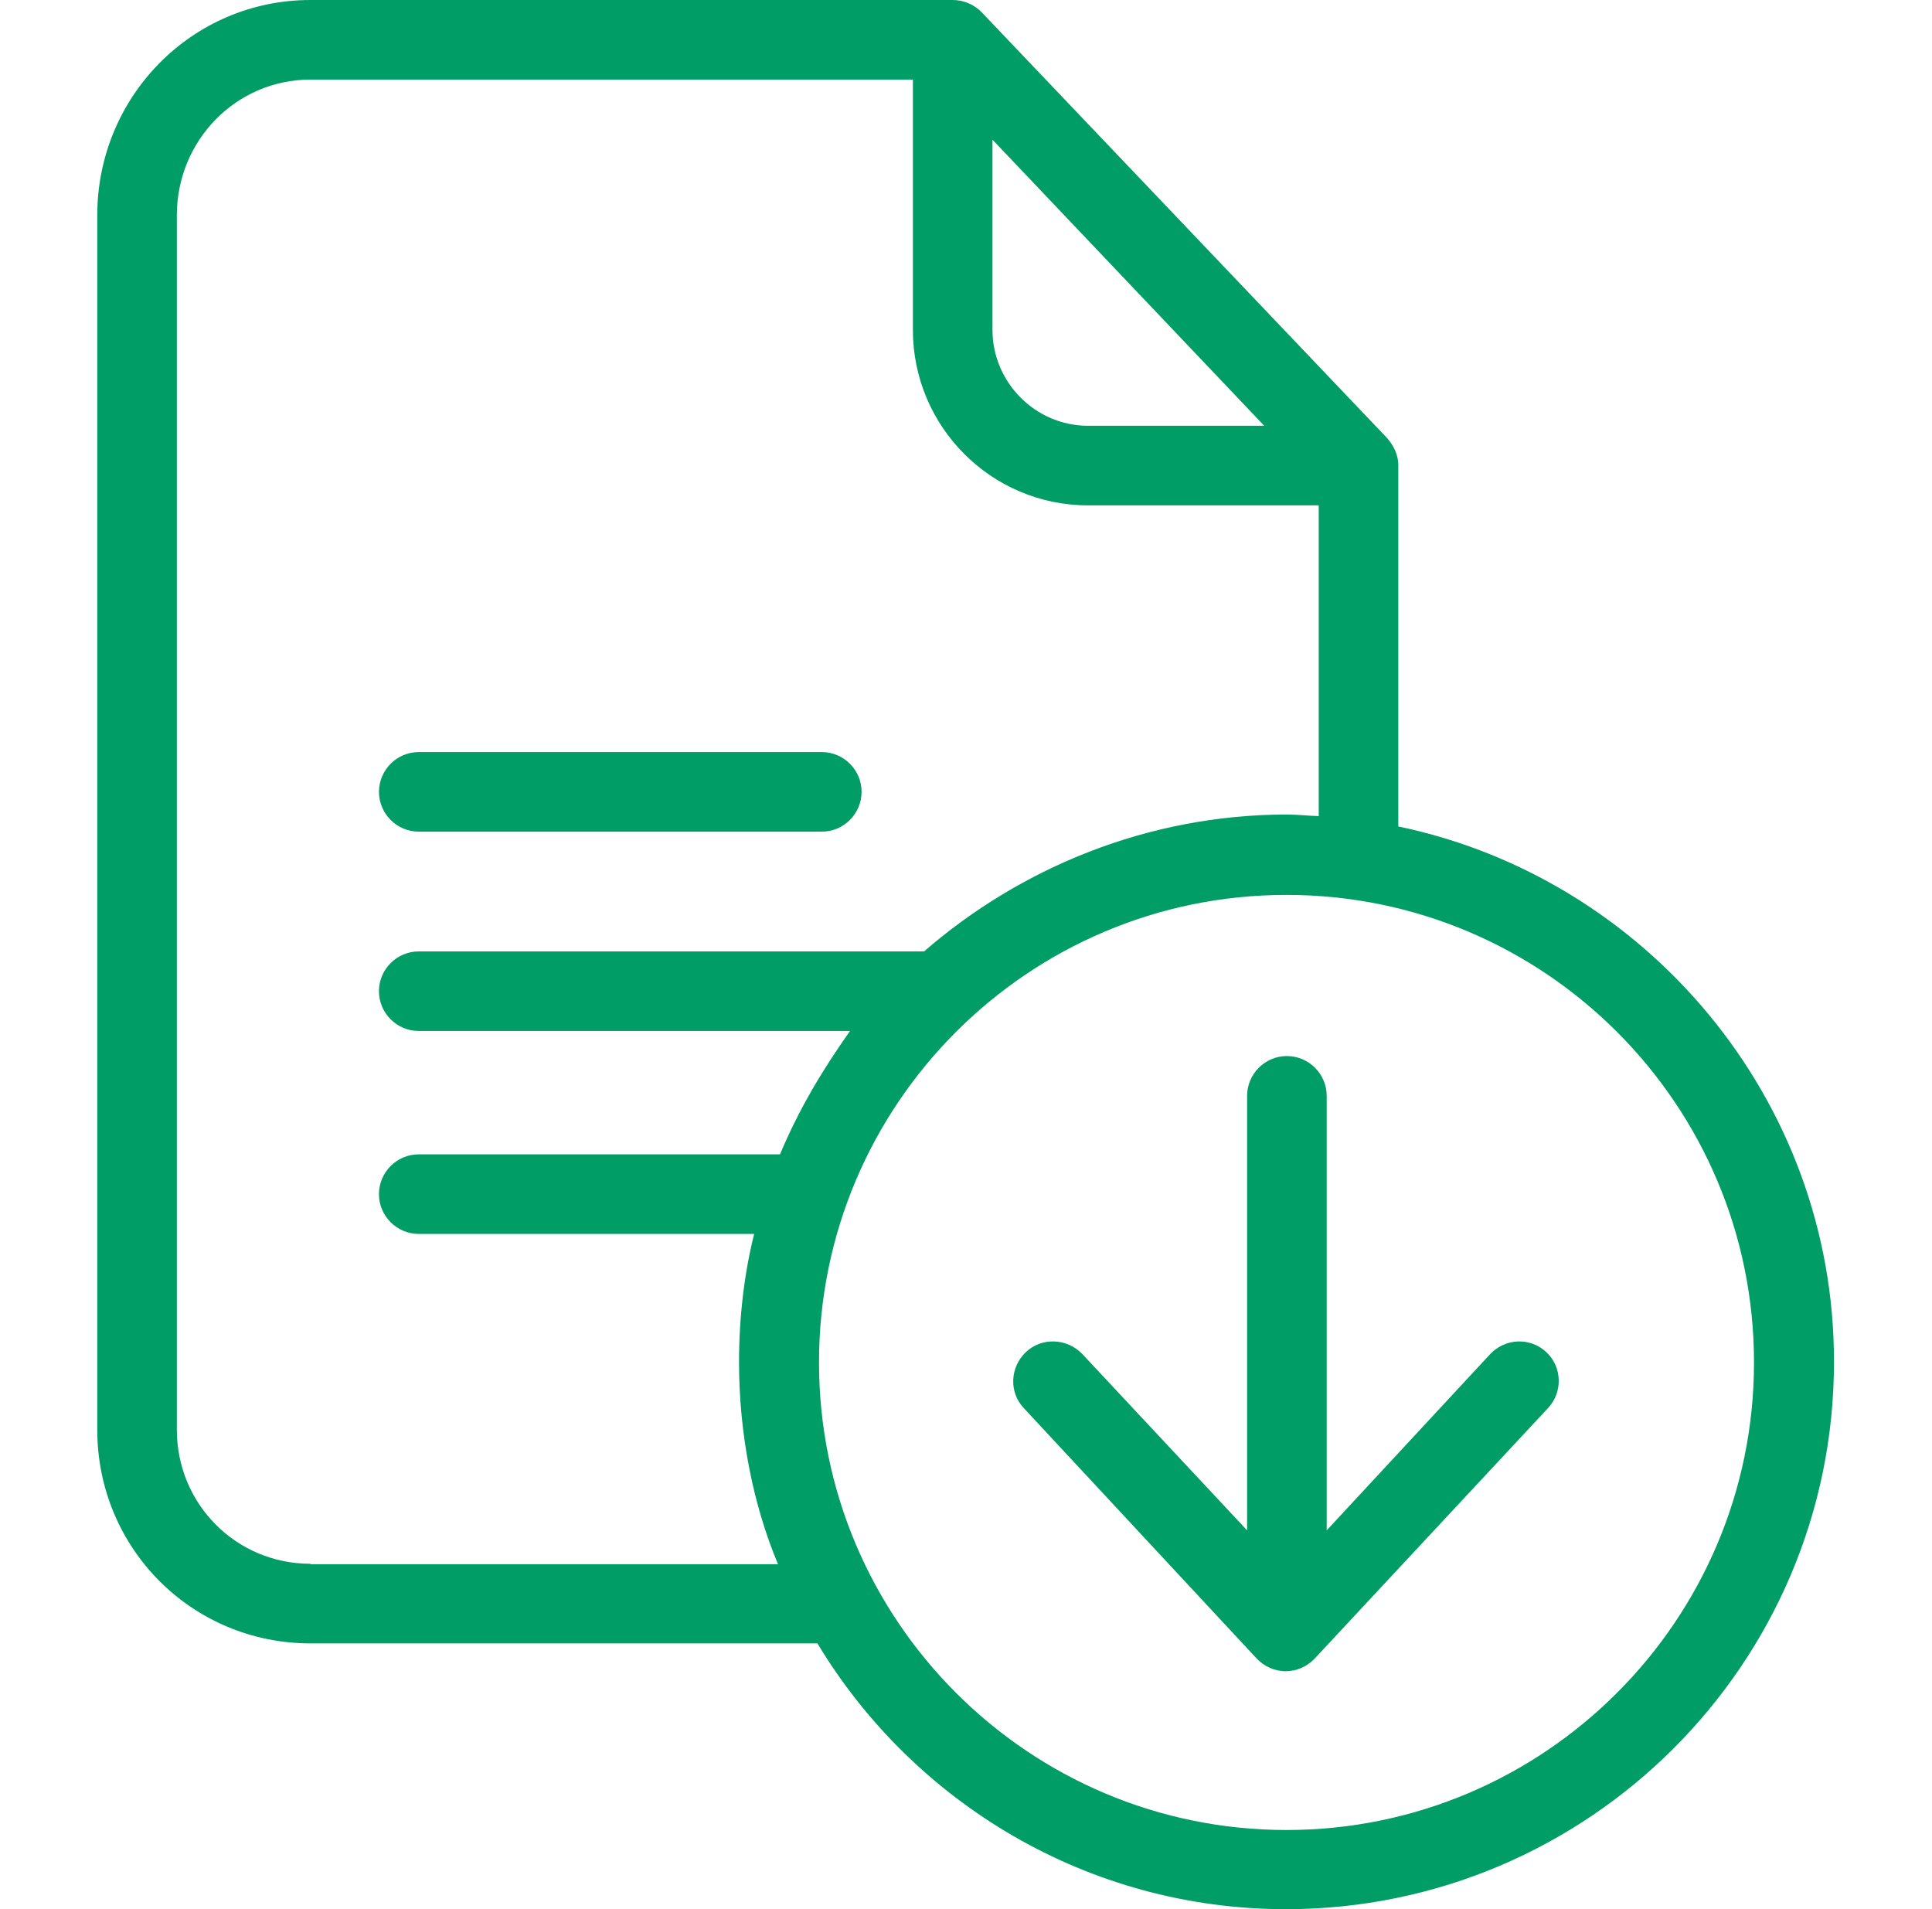 <svg xmlns="http://www.w3.org/2000/svg" width="84" height="83" viewBox="0 0 84 83" fill="none"><path d="M60.796 35.93V20.223C60.796 19.773 60.588 19.358 60.294 19.029L42.684 0.536C42.355 0.191 41.888 0 41.421 0H13.5C8.346 0 4.229 4.203 4.229 9.359V62.155C4.229 67.31 8.346 71.445 13.5 71.445H35.54C39.708 78.364 47.286 83 55.917 83C69.03 83 79.738 72.344 79.738 59.214C79.755 47.745 71.521 38.161 60.796 35.93ZM43.151 6.072L54.966 18.51H47.303C45.019 18.51 43.151 16.624 43.151 14.341V6.072ZM13.5 67.984C10.266 67.984 7.689 65.389 7.689 62.155V9.359C7.689 6.106 10.266 3.46 13.5 3.46H39.691V14.341C39.691 18.544 43.099 21.97 47.303 21.97H57.336V35.48C56.817 35.463 56.402 35.411 55.952 35.411C49.915 35.411 44.362 37.729 40.176 41.362H18.206C17.254 41.362 16.476 42.14 16.476 43.091C16.476 44.043 17.254 44.821 18.206 44.821H36.958C35.73 46.551 34.709 48.281 33.913 50.184H18.206C17.254 50.184 16.476 50.962 16.476 51.914C16.476 52.865 17.254 53.644 18.206 53.644H32.789C32.356 55.374 32.132 57.294 32.132 59.214C32.132 62.328 32.737 65.407 33.827 68.002H13.5V67.984ZM55.935 79.558C44.725 79.558 35.609 70.441 35.609 59.231C35.609 48.022 44.708 38.905 55.935 38.905C67.162 38.905 76.261 48.022 76.261 59.231C76.261 70.441 67.145 79.558 55.935 79.558Z" fill="#009D66"></path><path d="M18.207 36.155H35.73C36.682 36.155 37.46 35.376 37.46 34.425C37.46 33.473 36.682 32.695 35.73 32.695H18.207C17.255 32.695 16.477 33.473 16.477 34.425C16.477 35.376 17.255 36.155 18.207 36.155Z" fill="#009D66"></path><path d="M64.791 58.868L57.682 66.531V47.641C57.682 46.689 56.903 45.911 55.952 45.911C55 45.911 54.222 46.689 54.222 47.641V66.531L47.06 58.868C46.402 58.176 45.295 58.124 44.603 58.782C43.911 59.439 43.859 60.529 44.517 61.221L54.637 72.102C54.966 72.448 55.415 72.655 55.9 72.655C56.384 72.655 56.834 72.448 57.162 72.102L67.3 61.221C67.957 60.529 67.922 59.422 67.23 58.782C66.521 58.124 65.449 58.176 64.791 58.868Z" fill="#009D66"></path></svg>